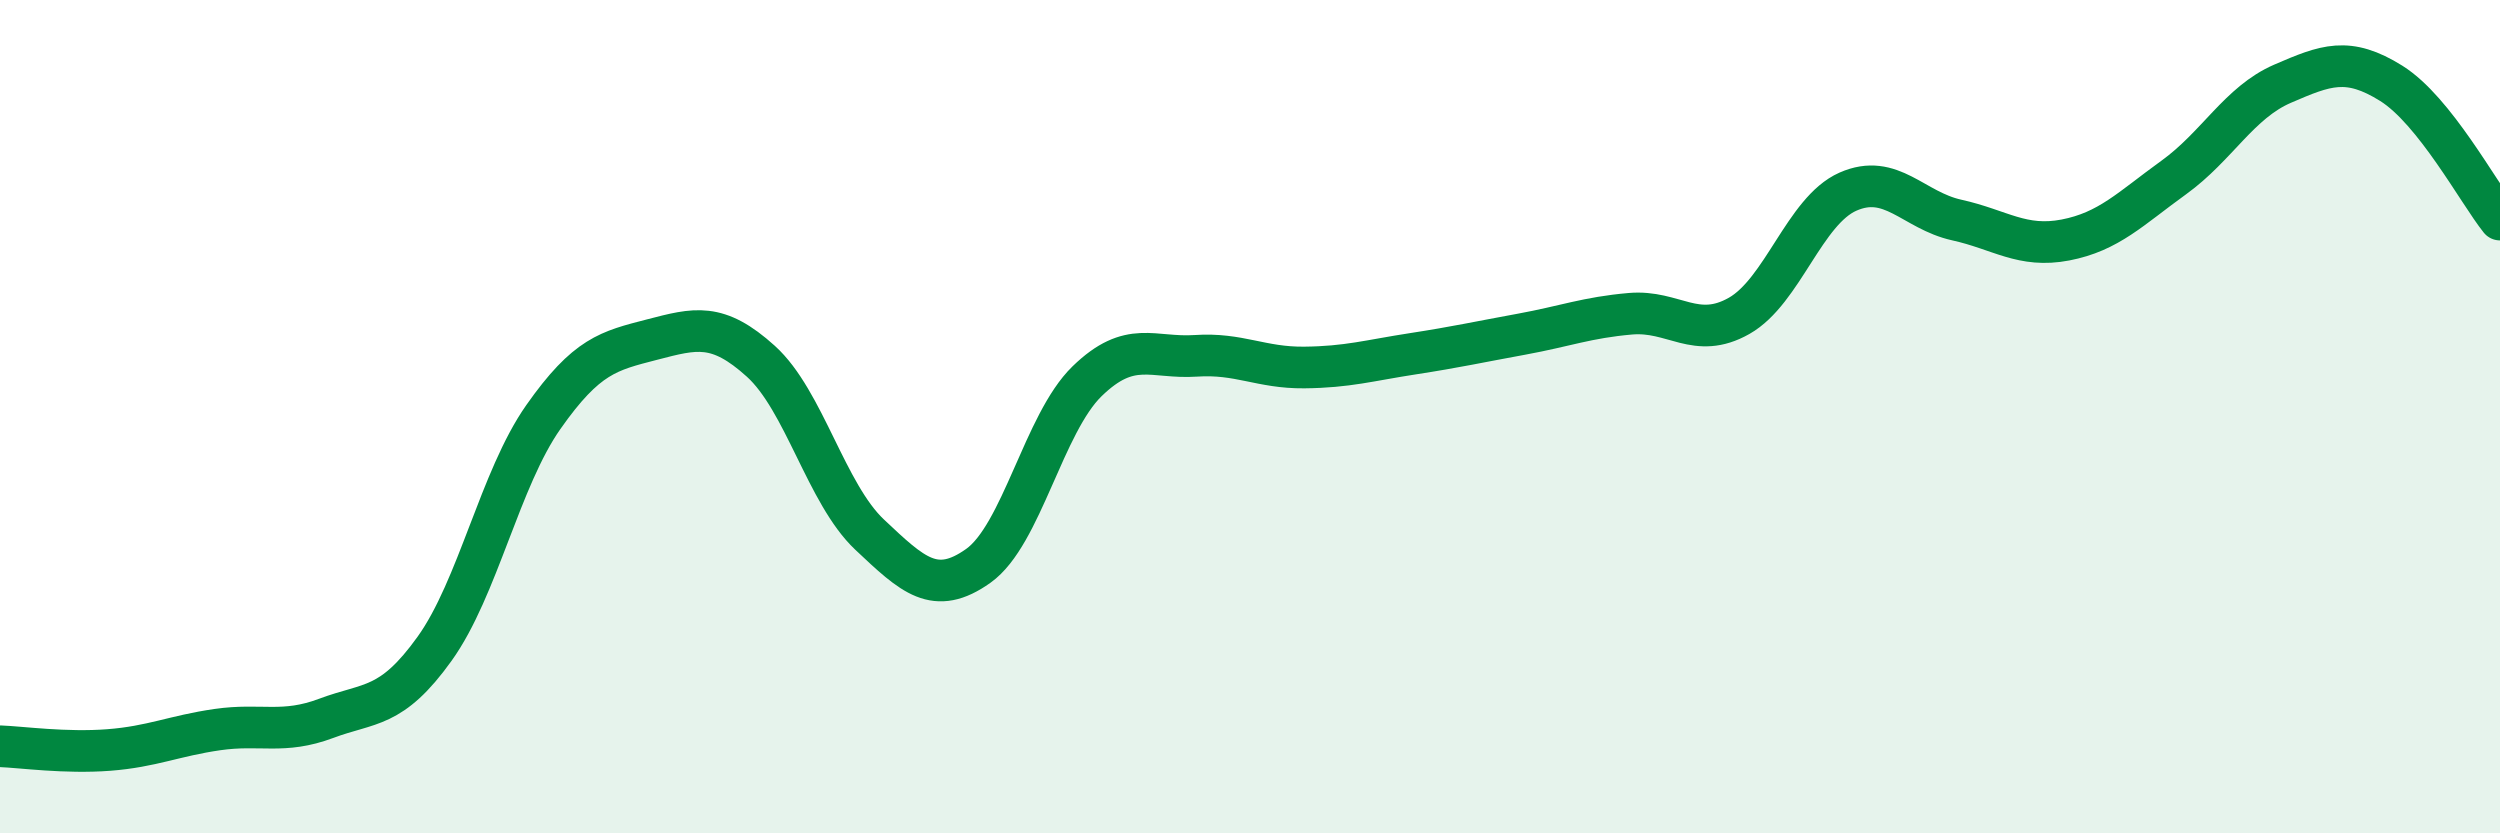
    <svg width="60" height="20" viewBox="0 0 60 20" xmlns="http://www.w3.org/2000/svg">
      <path
        d="M 0,17.91 C 0.52,17.93 1.57,18.08 2.61,18 C 3.65,17.92 4.18,17.66 5.22,17.51 C 6.26,17.36 6.79,17.63 7.83,17.24 C 8.87,16.85 9.39,17.02 10.43,15.57 C 11.47,14.12 12,11.49 13.04,10.01 C 14.08,8.53 14.61,8.42 15.65,8.15 C 16.69,7.88 17.22,7.73 18.26,8.67 C 19.3,9.61 19.83,11.85 20.87,12.83 C 21.91,13.81 22.44,14.32 23.48,13.58 C 24.52,12.84 25.05,10.16 26.09,9.15 C 27.13,8.14 27.66,8.61 28.7,8.54 C 29.74,8.47 30.26,8.83 31.3,8.82 C 32.34,8.81 32.87,8.65 33.91,8.49 C 34.95,8.33 35.48,8.21 36.52,8.02 C 37.56,7.83 38.09,7.62 39.13,7.53 C 40.17,7.44 40.7,8.17 41.74,7.58 C 42.78,6.99 43.31,5.06 44.35,4.6 C 45.39,4.14 45.92,5.05 46.96,5.28 C 48,5.51 48.53,5.96 49.57,5.76 C 50.61,5.56 51.13,5.01 52.17,4.26 C 53.21,3.51 53.74,2.46 54.78,2.01 C 55.82,1.56 56.35,1.35 57.39,2 C 58.43,2.65 59.48,4.62 60,5.27L60 20L0 20Z"
        fill="#008740"
        opacity="0.1"
        stroke-linecap="round"
        stroke-linejoin="round"
      />
      <path
        d="M 0,17.91 C 0.52,17.93 1.57,18.08 2.61,18 C 3.65,17.92 4.18,17.66 5.22,17.51 C 6.26,17.36 6.79,17.63 7.83,17.24 C 8.87,16.85 9.39,17.02 10.43,15.57 C 11.47,14.12 12,11.49 13.04,10.01 C 14.08,8.53 14.61,8.42 15.65,8.15 C 16.69,7.88 17.22,7.73 18.26,8.67 C 19.3,9.61 19.83,11.85 20.87,12.83 C 21.91,13.81 22.44,14.32 23.48,13.58 C 24.52,12.84 25.05,10.16 26.09,9.15 C 27.13,8.14 27.66,8.61 28.7,8.54 C 29.74,8.47 30.26,8.83 31.3,8.82 C 32.34,8.81 32.87,8.65 33.91,8.49 C 34.95,8.33 35.48,8.21 36.52,8.02 C 37.56,7.83 38.09,7.62 39.13,7.53 C 40.17,7.44 40.7,8.17 41.74,7.58 C 42.78,6.99 43.31,5.06 44.35,4.6 C 45.39,4.14 45.92,5.05 46.96,5.28 C 48,5.51 48.53,5.96 49.57,5.76 C 50.61,5.56 51.13,5.01 52.17,4.26 C 53.21,3.51 53.74,2.46 54.78,2.01 C 55.82,1.56 56.35,1.35 57.39,2 C 58.43,2.65 59.48,4.62 60,5.27"
        stroke="#008740"
        stroke-width="1"
        fill="none"
        stroke-linecap="round"
        stroke-linejoin="round"
      />
    </svg>
  